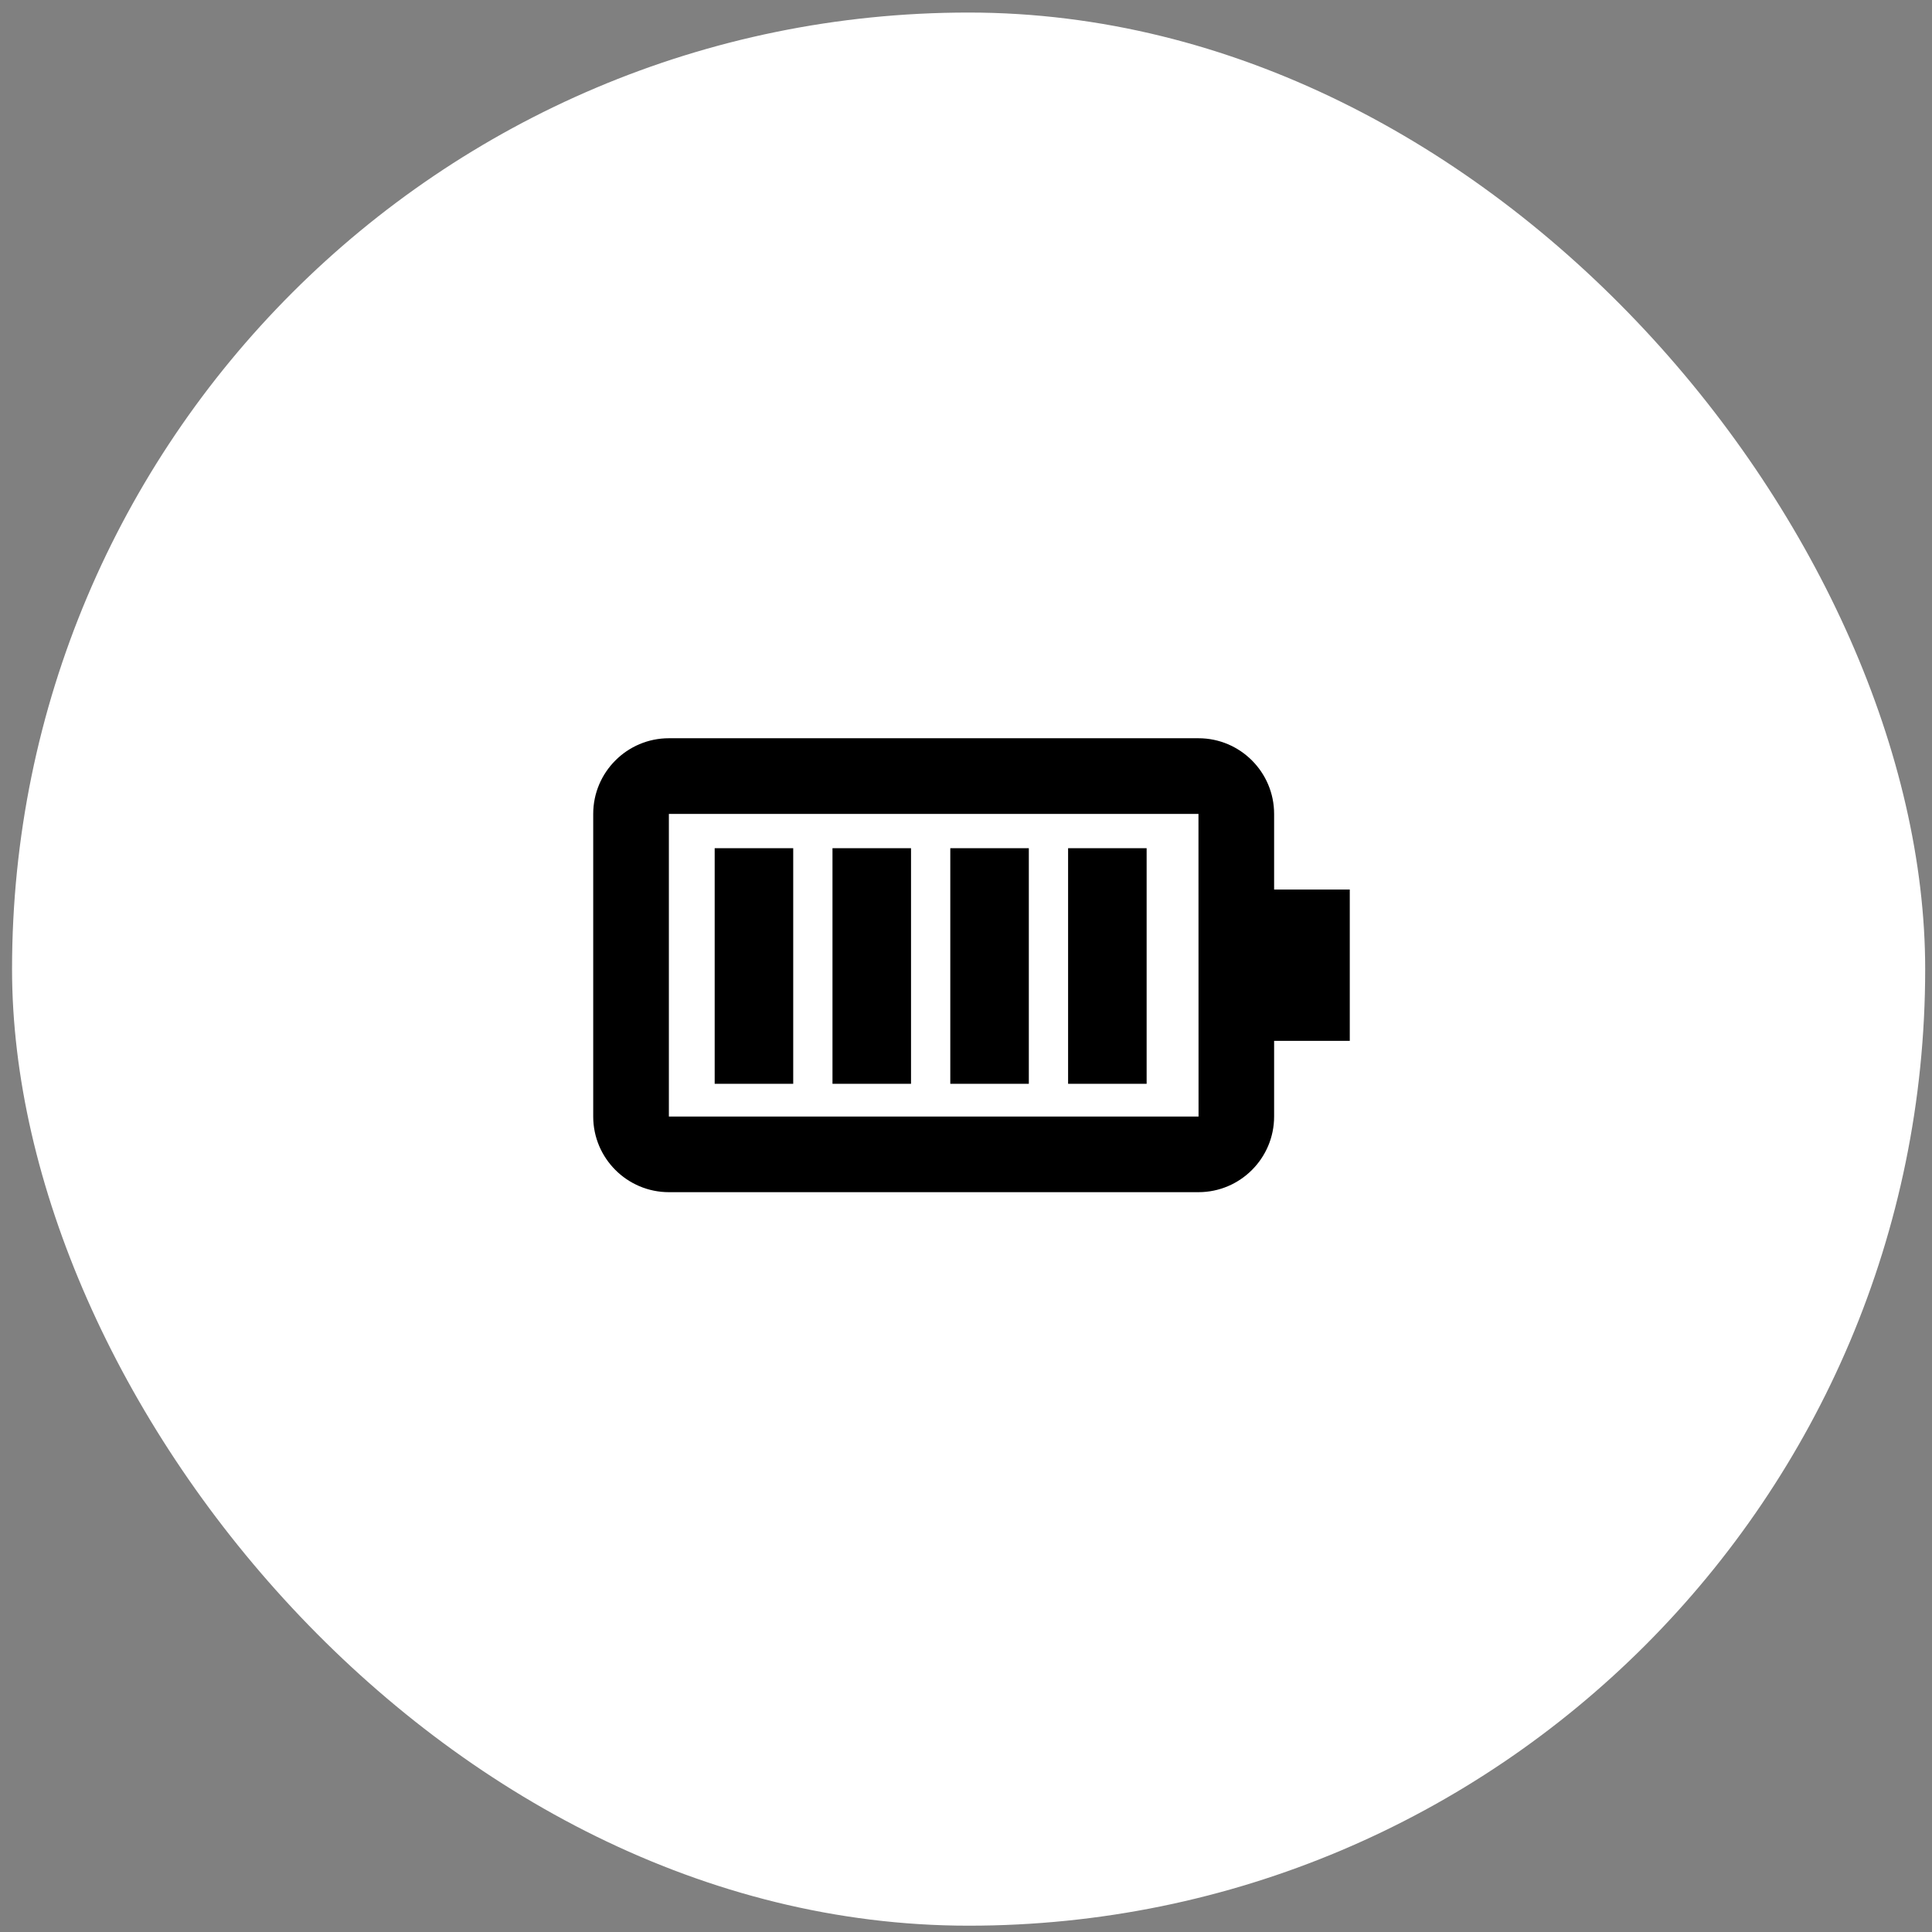 <svg width="123" height="123" viewBox="0 0 123 123" fill="none" xmlns="http://www.w3.org/2000/svg">
<rect x="0" y="0" width="123" height="123" fill="#808080" stroke="none"/>
<rect x="0.767" y="0.799" width="121.799" height="121.799" rx="60.899" fill="white"/>
<path d="M42.584 75.899H76.3C78.956 75.899 81.116 73.739 81.116 71.083V66.266H85.933V56.633H81.116V51.817C81.116 49.16 78.956 47 76.3 47H42.584C39.928 47 37.767 49.16 37.767 51.817V71.083C37.767 73.739 39.928 75.899 42.584 75.899ZM42.584 51.817H76.3L76.305 71.083H42.584V51.817Z" fill="black"/>
<path d="M48 54V69" stroke="black" stroke-width="5"/>
<path d="M55.5 54V69" stroke="black" stroke-width="5"/>
<path d="M63 54V69" stroke="black" stroke-width="5"/>
<path d="M70.5 54V69" stroke="black" stroke-width="5"/>
</svg>
